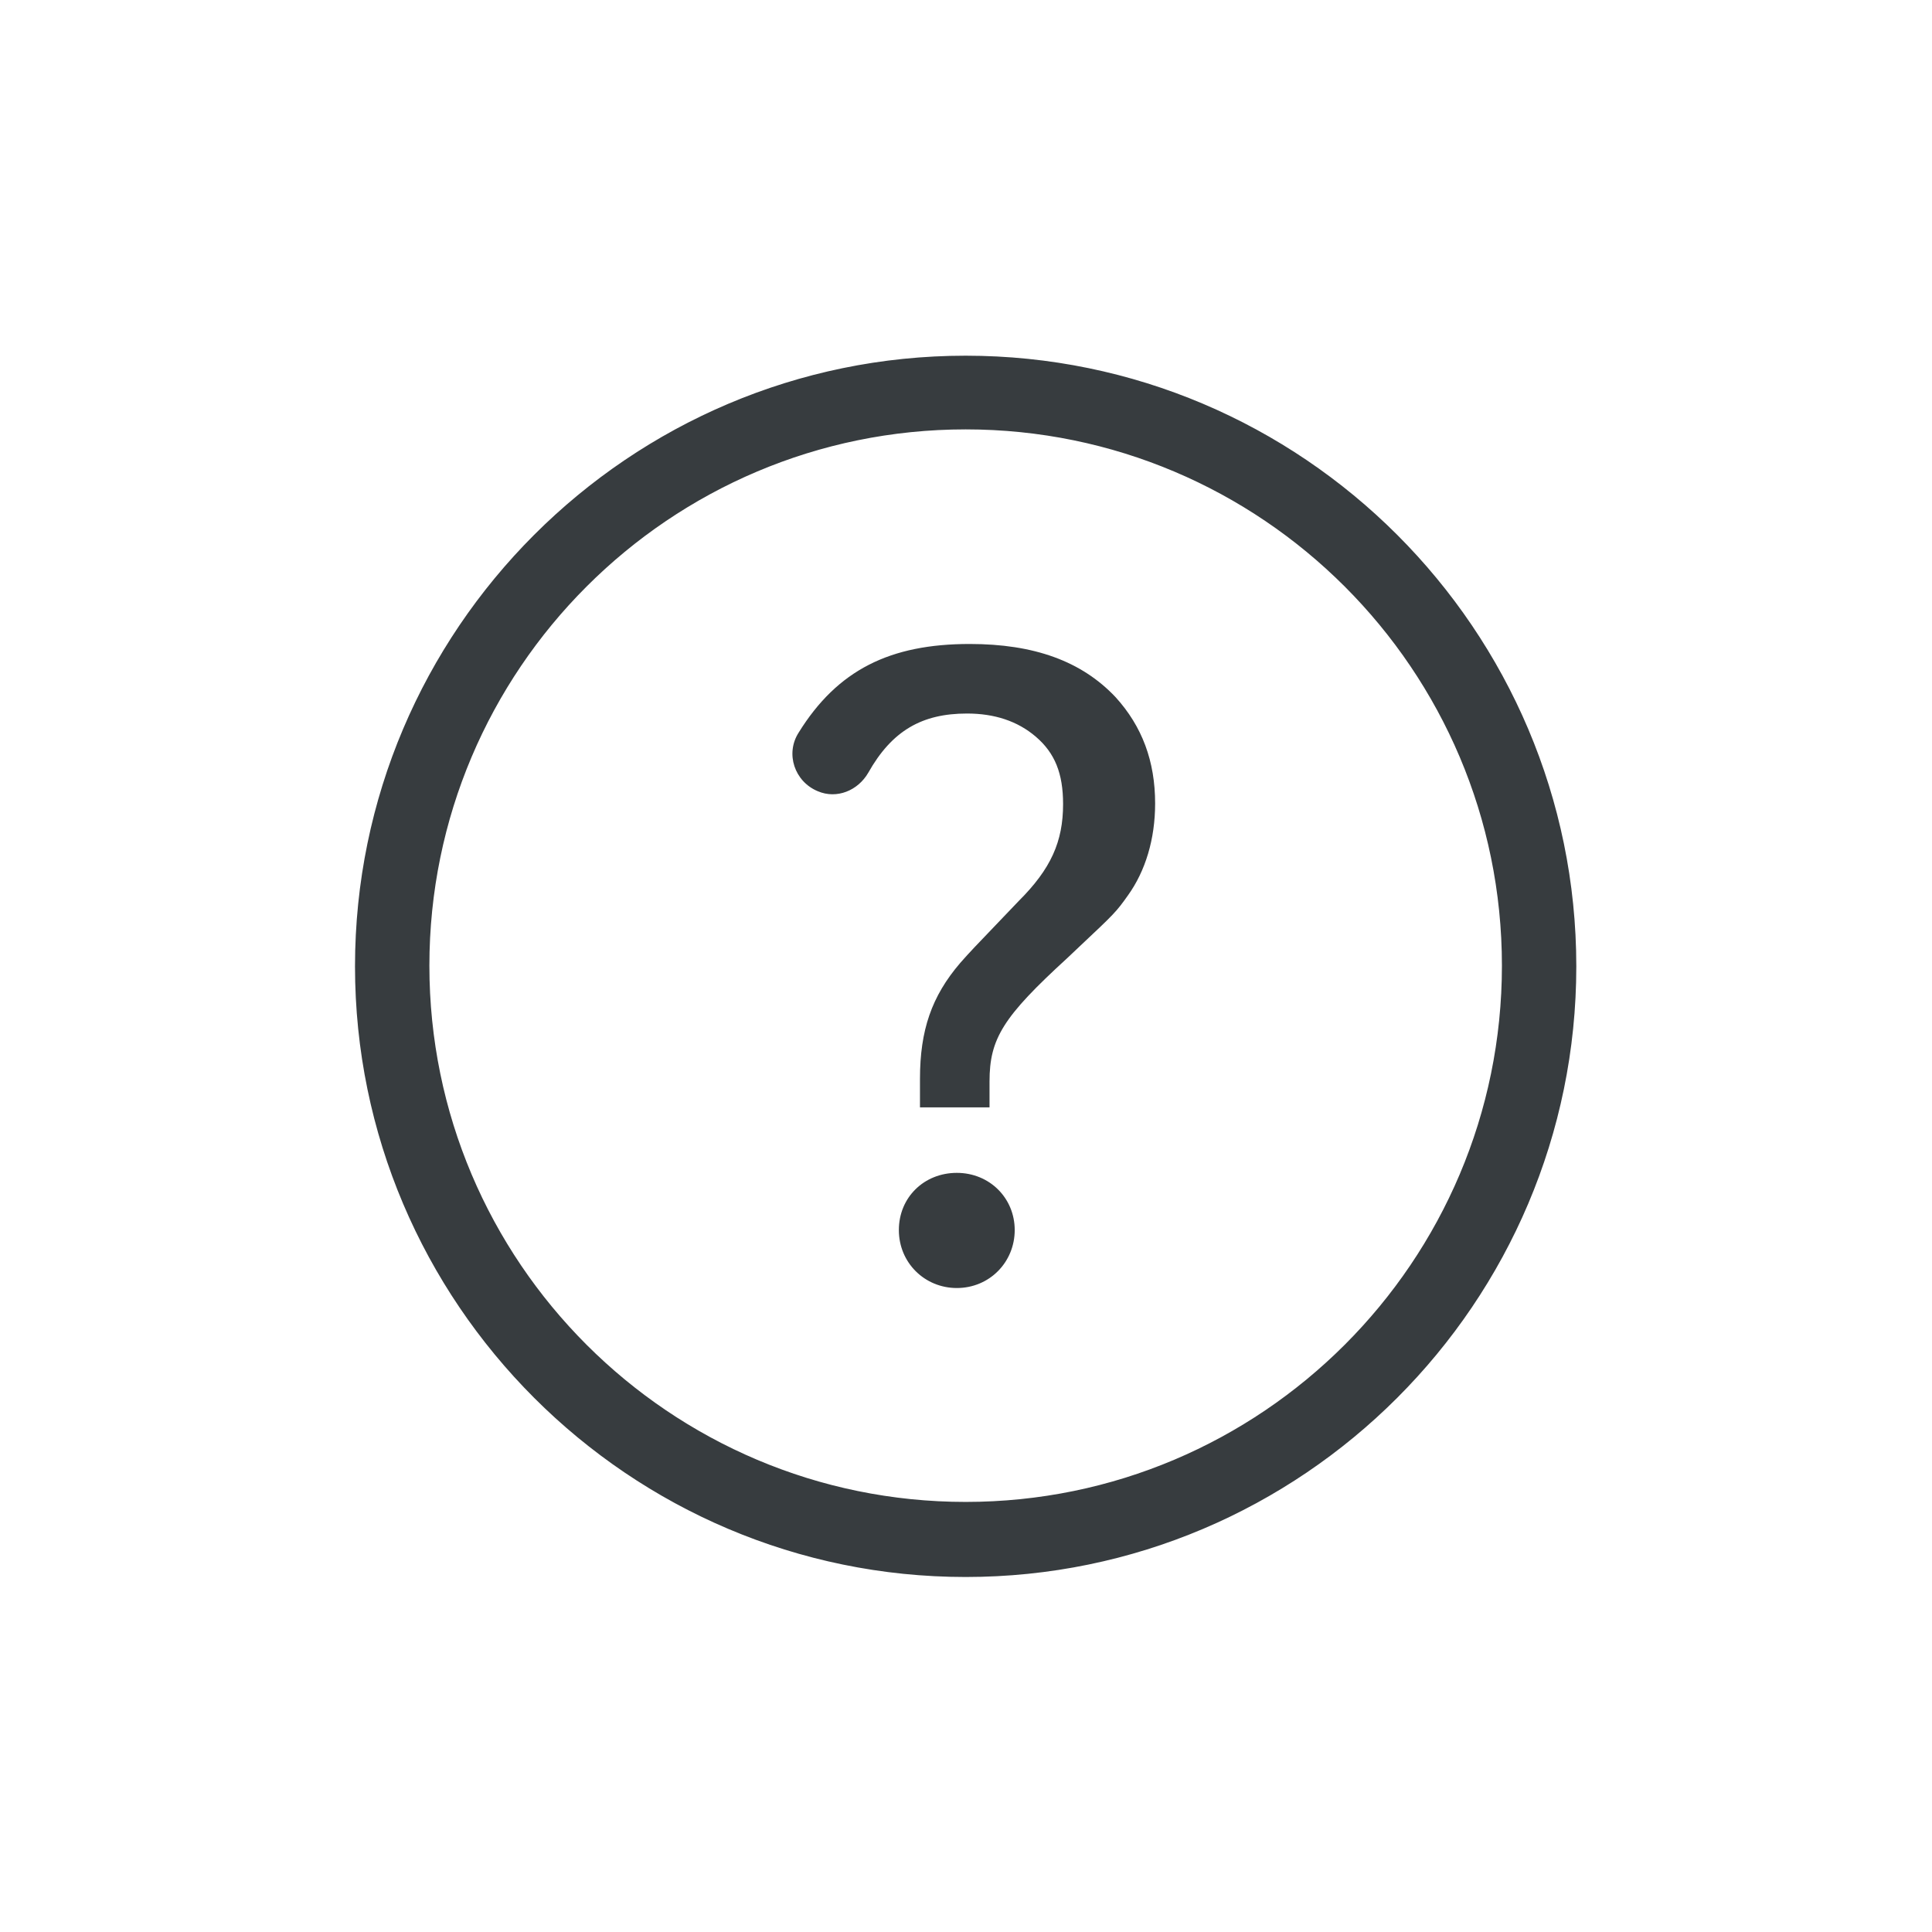 <svg width="28" height="28" viewBox="0 0 28 28" fill="none" xmlns="http://www.w3.org/2000/svg">
<g clip-path="url(#clip0_116_473)">
<path d="M13.995 22.805C9.146 22.805 5.195 18.854 5.195 14.005C5.195 9.156 9.146 5.205 13.995 5.205C18.845 5.205 22.795 9.156 22.795 14.005C22.795 18.854 18.845 22.805 13.995 22.805ZM13.995 6.173C9.679 6.173 6.173 9.679 6.173 13.995C6.173 18.311 9.679 21.817 13.995 21.817C18.311 21.817 21.817 18.311 21.817 13.995C21.817 9.679 18.311 6.173 13.995 6.173Z" fill="#373C3F" stroke="#373C3F" stroke-width="0.1"/>
<path d="M13.867 18.667C13.402 18.667 13.027 18.301 13.027 17.827C13.027 17.353 13.393 16.998 13.867 16.998C14.341 16.998 14.706 17.363 14.706 17.827C14.706 18.291 14.341 18.667 13.867 18.667ZM13.333 16.049V15.635C13.333 14.933 13.501 14.44 13.916 13.956C14.064 13.788 14.123 13.728 14.548 13.284L14.765 13.057C15.23 12.593 15.407 12.198 15.407 11.654C15.407 11.21 15.289 10.914 15.012 10.677C14.746 10.449 14.41 10.341 14.015 10.341C13.363 10.341 12.928 10.588 12.583 11.2C12.434 11.457 12.128 11.585 11.852 11.467C11.516 11.328 11.378 10.924 11.575 10.617C12.138 9.709 12.899 9.333 14.054 9.333C14.983 9.333 15.674 9.58 16.168 10.104C16.553 10.528 16.741 11.032 16.741 11.645C16.741 12.158 16.602 12.622 16.346 12.978C16.178 13.215 16.148 13.245 15.654 13.709L15.467 13.886C14.538 14.736 14.341 15.052 14.341 15.674V16.049H13.343H13.333Z" fill="#373C3F"/>
</g>
<defs>
<clipPath id="clip0_116_473">
<rect width="28" height="28" fill="white"/>
</clipPath>
</defs>
</svg>
